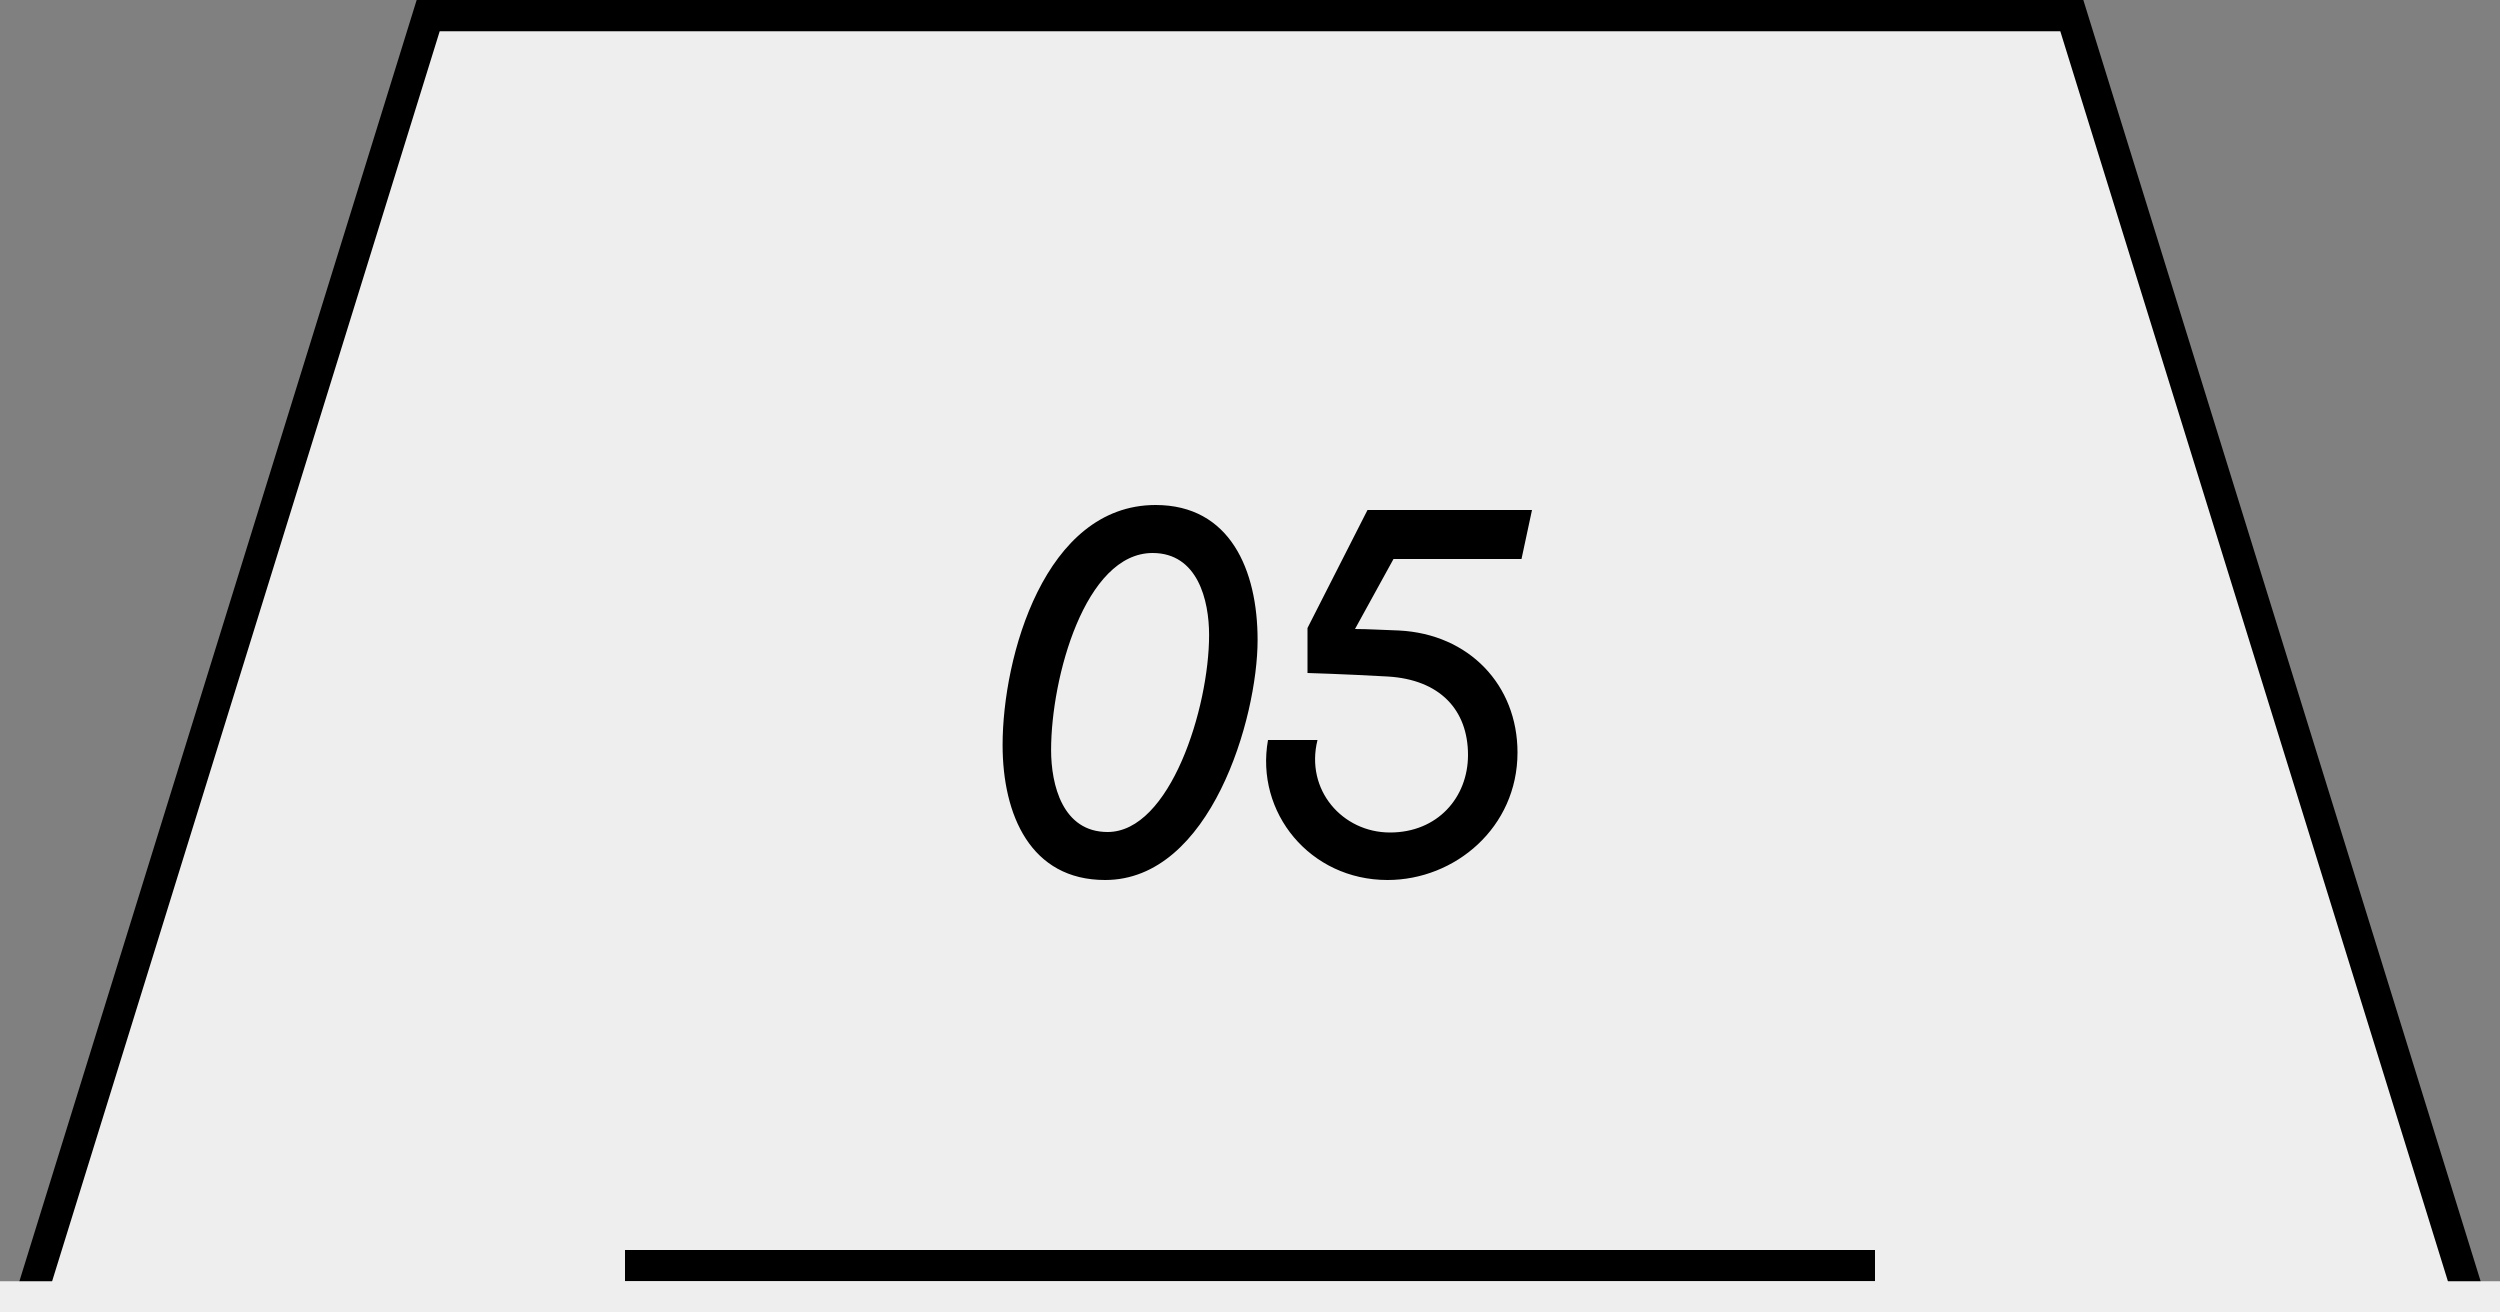 <?xml version="1.0" encoding="UTF-8"?> <svg xmlns="http://www.w3.org/2000/svg" width="80" height="42" viewBox="0 0 80 42" fill="none"><rect x="0" y="0" width="80" height="42" fill="#808080" stroke="none"/> <g clip-path="url(#clip0_2026_6908)"> <path d="M0.679 42.5L13.702 0.5H66.298L79.322 42.5H0.679Z" fill="#EEEEEE" stroke="black"></path> <path d="M33.635 24C33.635 25.12 34.003 26.624 35.443 26.624C37.443 26.624 38.691 22.656 38.691 20.32C38.691 19.2 38.323 17.696 36.883 17.696C34.723 17.696 33.635 21.68 33.635 24ZM32.083 23.84C32.083 21.024 33.427 16.16 36.979 16.16C39.363 16.16 40.243 18.24 40.243 20.48C40.243 22.976 38.739 28.16 35.363 28.16C32.979 28.16 32.083 26.08 32.083 23.84ZM41.84 20.096L43.76 16.32H49.024L48.688 17.888H44.592L43.36 20.128C43.776 20.128 44.256 20.16 44.768 20.176C47.008 20.288 48.56 21.92 48.56 24.08C48.56 26.48 46.56 28.16 44.4 28.16C41.92 28.16 40.16 26 40.576 23.68H42.16C41.76 25.28 42.96 26.64 44.48 26.64C46 26.64 46.976 25.52 46.976 24.16C46.976 22.72 46.08 21.744 44.4 21.648C42.976 21.568 41.84 21.536 41.84 21.536V20.096Z" fill="black"></path> <line x1="20" y1="40.5" x2="60" y2="40.5" stroke="black"></line> <rect y="41" width="80" height="2" fill="#EEEEEE"></rect> </g> <defs> <clipPath id="clip0_2026_6908"> <rect width="80" height="42" fill="white"></rect> </clipPath> </defs> </svg> 
